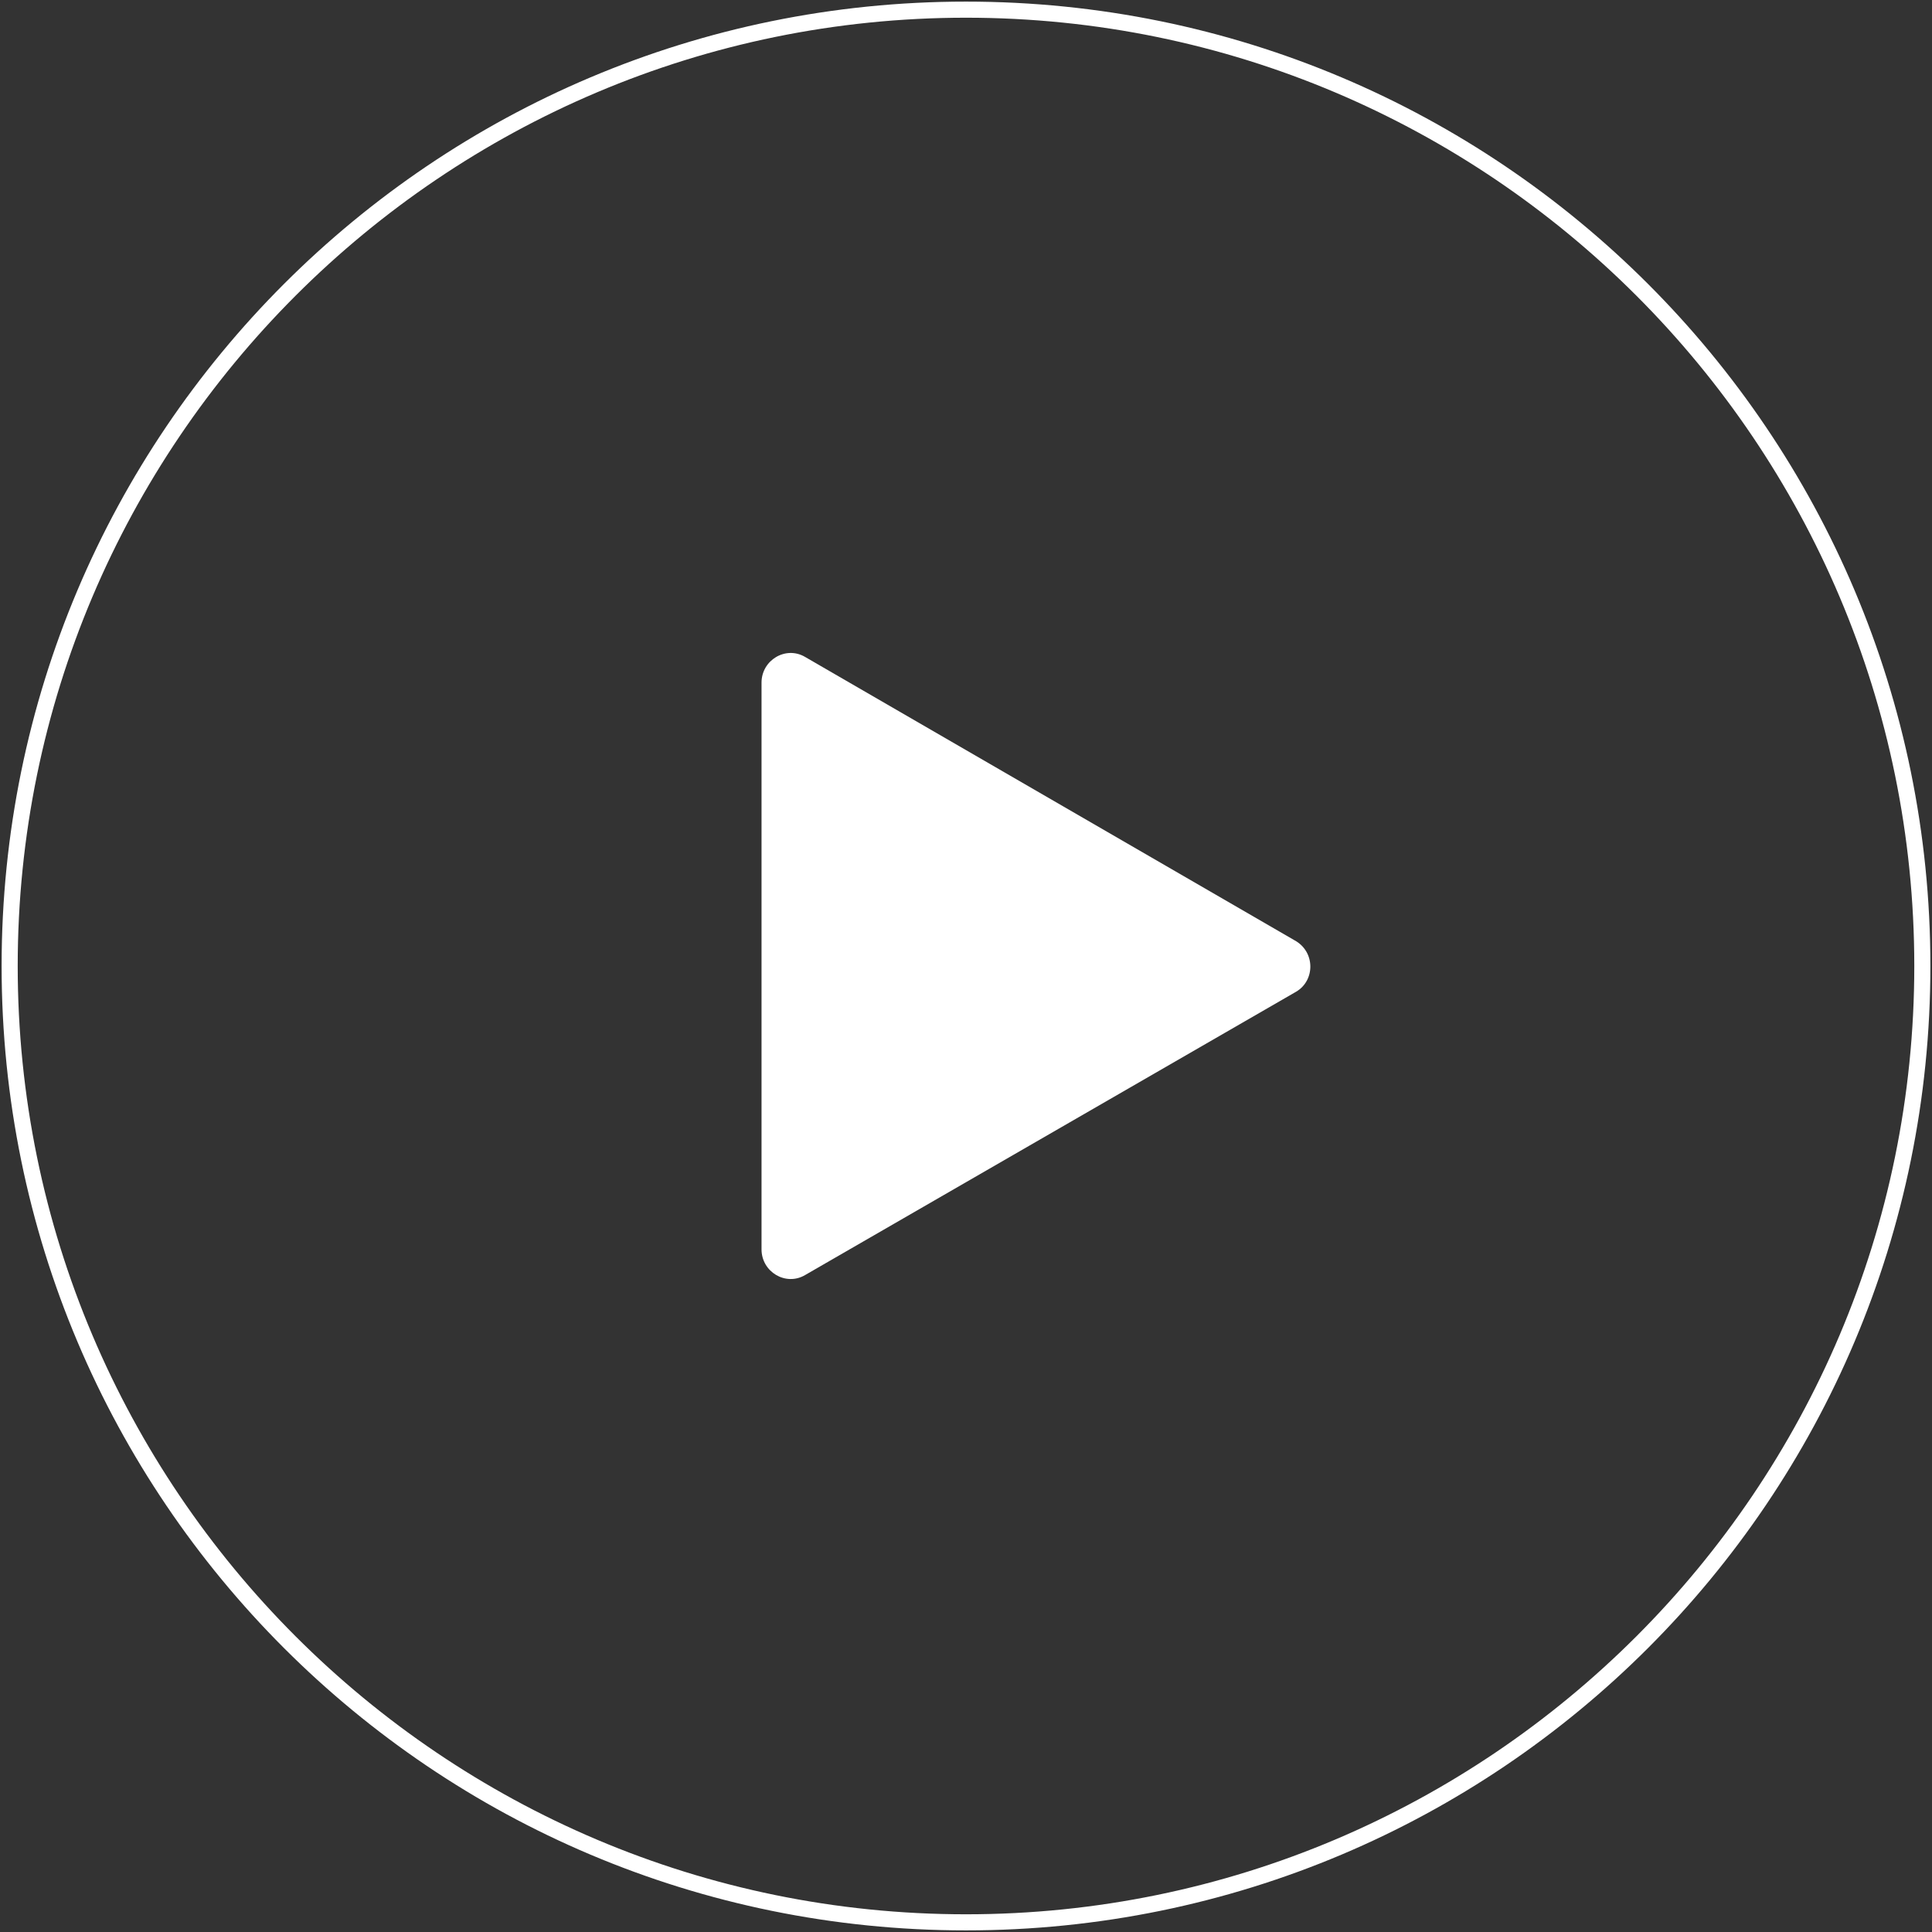 <?xml version="1.0" encoding="utf-8"?>
<!-- Generator: Adobe Illustrator 28.0.0, SVG Export Plug-In . SVG Version: 6.00 Build 0)  -->
<svg version="1.1" id="レイヤー_1" xmlns="http://www.w3.org/2000/svg" xmlns:xlink="http://www.w3.org/1999/xlink" x="0px"
	 y="0px" viewBox="0 0 120 120" style="enable-background:new 0 0 120 120;" xml:space="preserve">
<rect x="0" y="0" width="120" height="120" fill="#333333" stroke="none"/>
<style type="text/css">
	.st0{fill:#FFFFFF;}
</style>
<g>
	<g>
		<path class="st0" d="M60,1.1c32.5,0,58.9,26.4,58.9,58.9S92.5,118.9,60,118.9S1.1,92.5,1.1,60S27.5,1.1,60,1.1 M60,0.1
			C26.9,0.1,0.1,26.9,0.1,60s26.8,59.9,59.9,59.9s59.9-26.8,59.9-59.9S93.1,0.1,60,0.1L60,0.1z"/>
	</g>
	<path class="st0" d="M80.4,58.4L50,40.8c-1.2-0.7-2.7,0.2-2.7,1.6v35.2c0,1.4,1.5,2.3,2.7,1.6l30.5-17.6
		C81.7,60.9,81.7,59.1,80.4,58.4z"/>
</g>
</svg>
